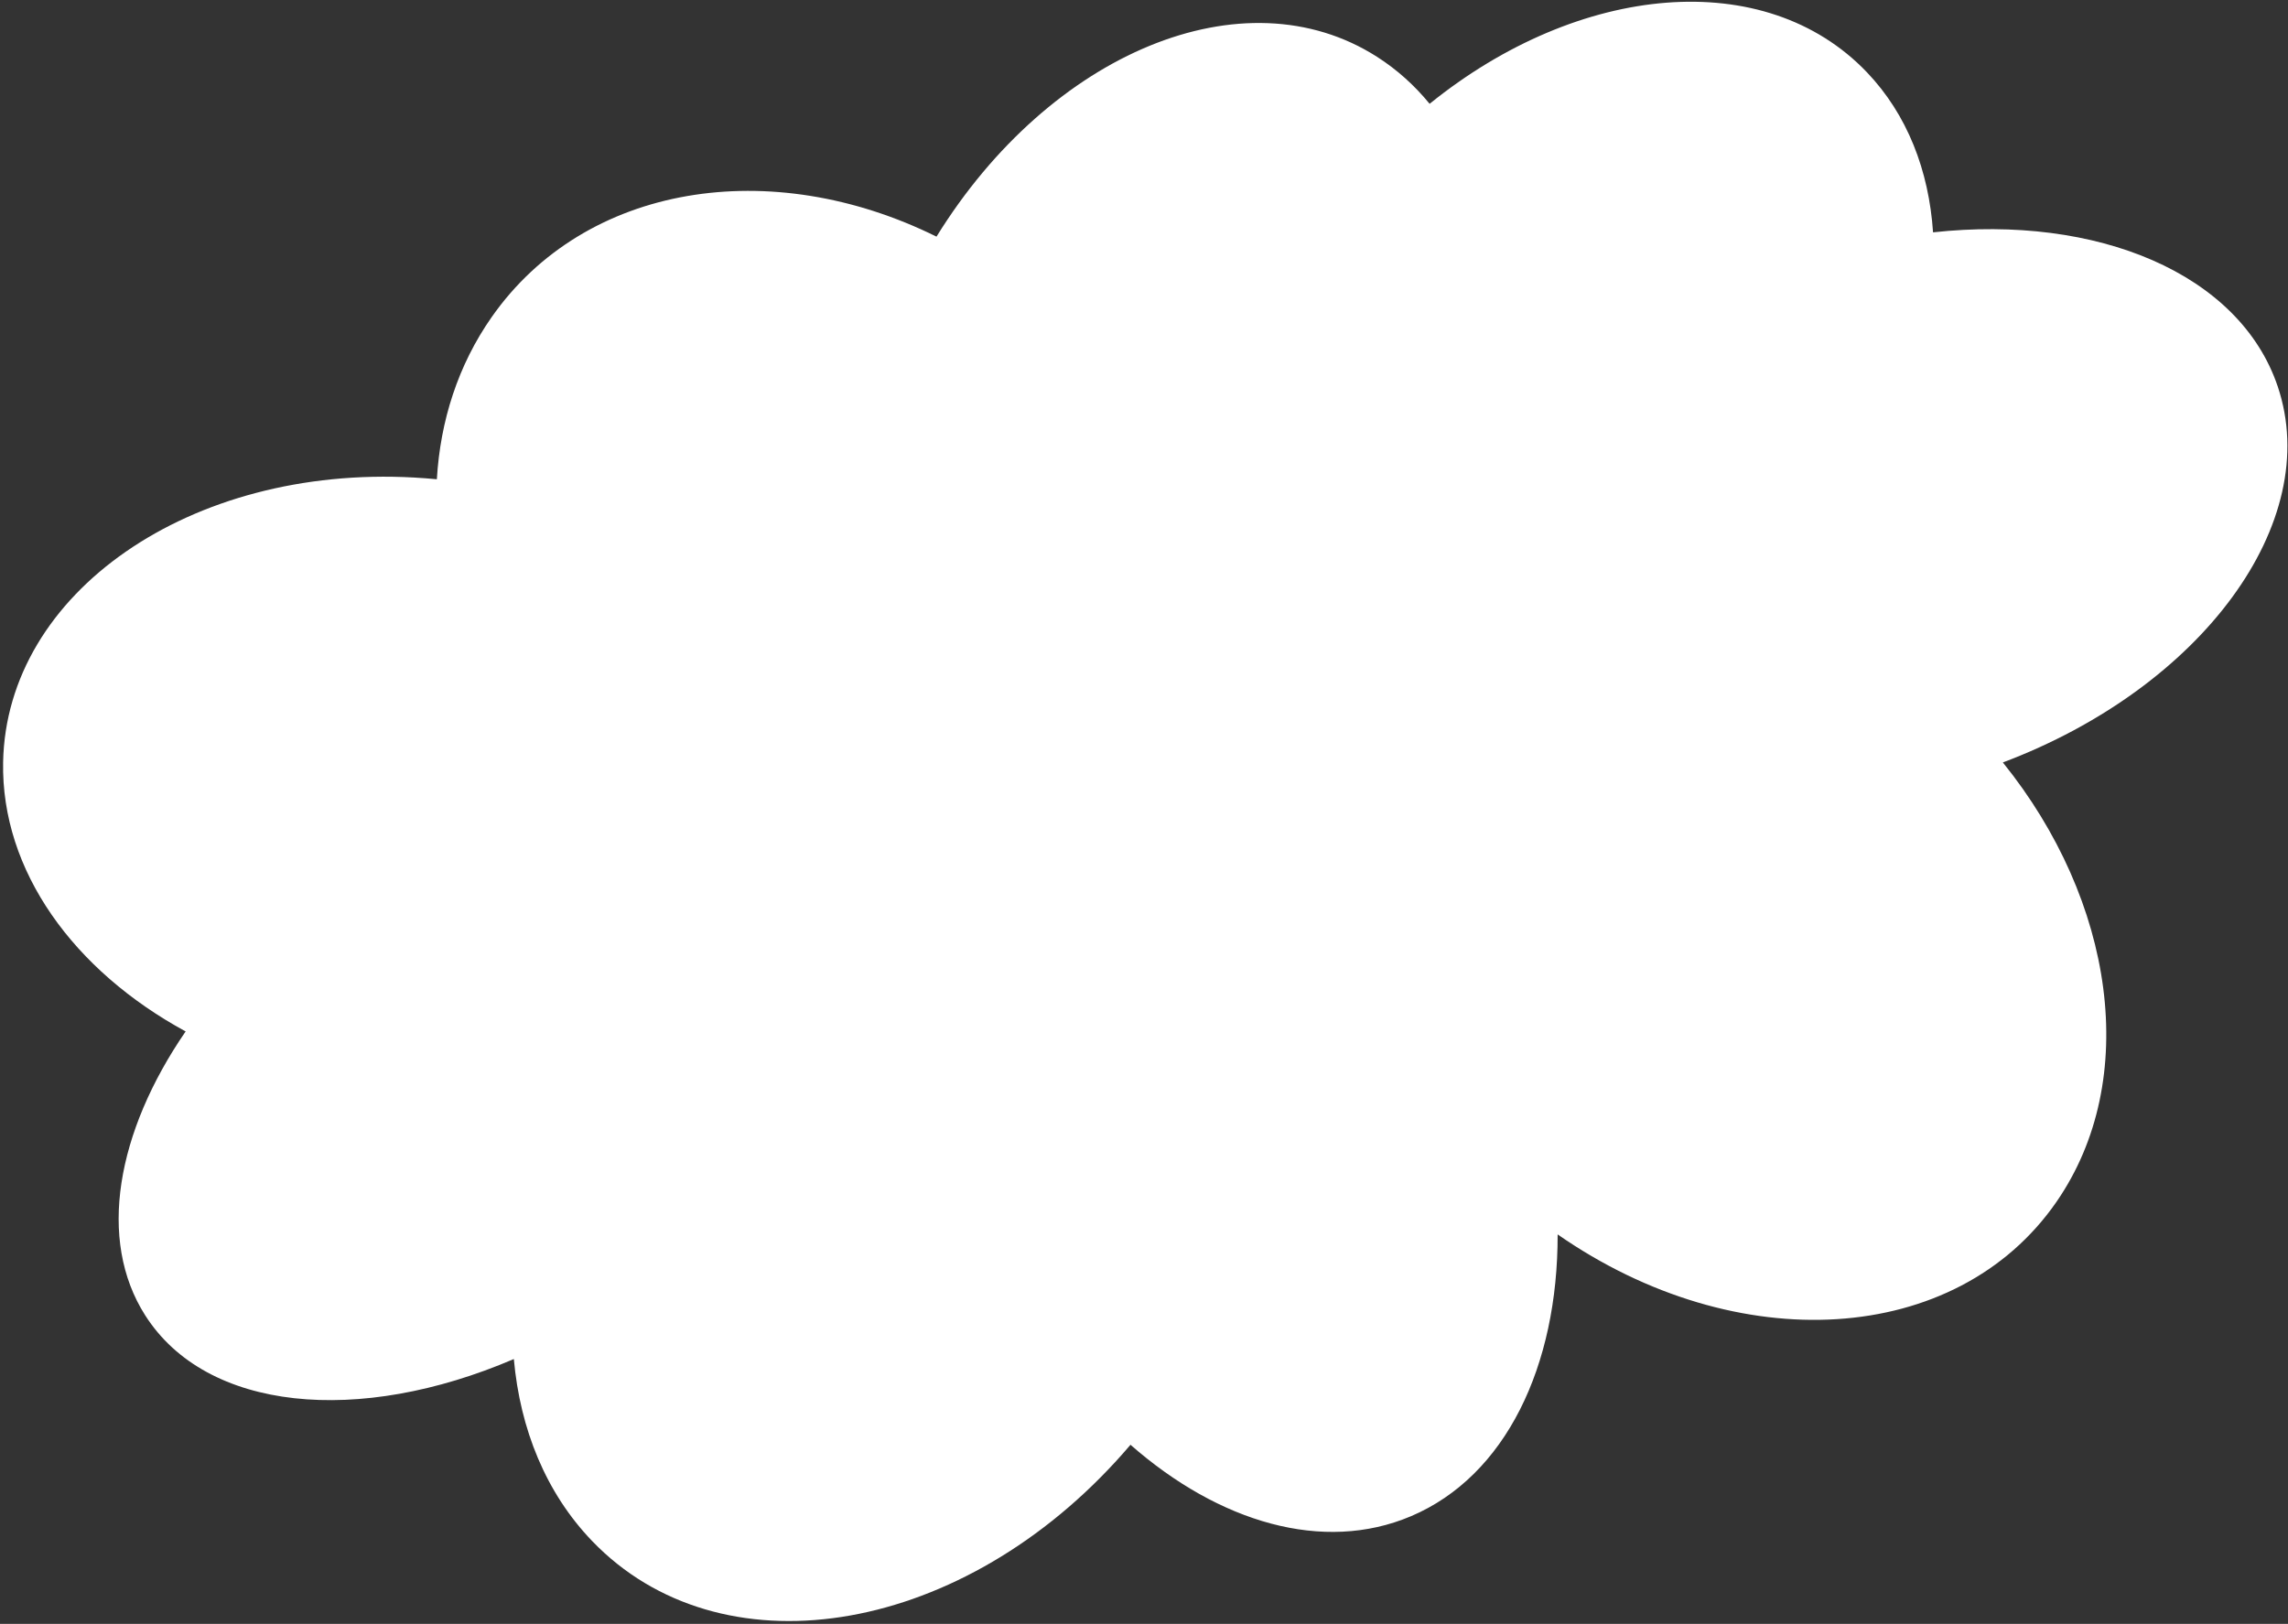 <?xml version="1.0" encoding="UTF-8"?> <svg xmlns="http://www.w3.org/2000/svg" width="593" height="421" viewBox="0 0 593 421" fill="none"><rect x="0" y="0" width="593" height="421" fill="#333333" stroke="none"/> <path fill-rule="evenodd" clip-rule="evenodd" d="M289.249 378.814C290.531 377.415 291.781 375.998 292.999 374.565C315.97 394.726 342.963 402.723 365.679 393.093C390.268 382.67 403.77 354.167 403.707 320.027C450.197 352.361 507.031 349.091 532.98 311.603C554.928 279.896 548.014 233.488 519.097 197.67C570.572 178.272 602.239 135.516 590.343 100.206C580.456 70.861 543.488 55.586 501.004 60.235C499.927 44.192 494.313 29.68 483.856 18.73C457.502 -8.865 409.326 -4.476 370.526 26.912C366.629 22.148 362.074 18.035 356.873 14.714C322.416 -7.283 272.245 13.6 242.718 61.349C199.788 40.107 151.648 47.587 127.402 82.25C118.723 94.656 114.108 109.112 113.225 124.253C111.267 124.062 109.295 123.911 107.308 123.802C49.34 120.599 1.659 153.63 0.809 197.577C0.263 225.8 19.164 251.663 48.113 267.404C30.224 293.455 25.166 321.415 37.622 340.992C53.523 365.985 93.036 369.568 133.176 352.336C134.8 370.523 141.482 387.055 153.491 399.539C186.509 433.866 247.29 424.586 289.249 378.814Z" fill="white"></path> </svg> 